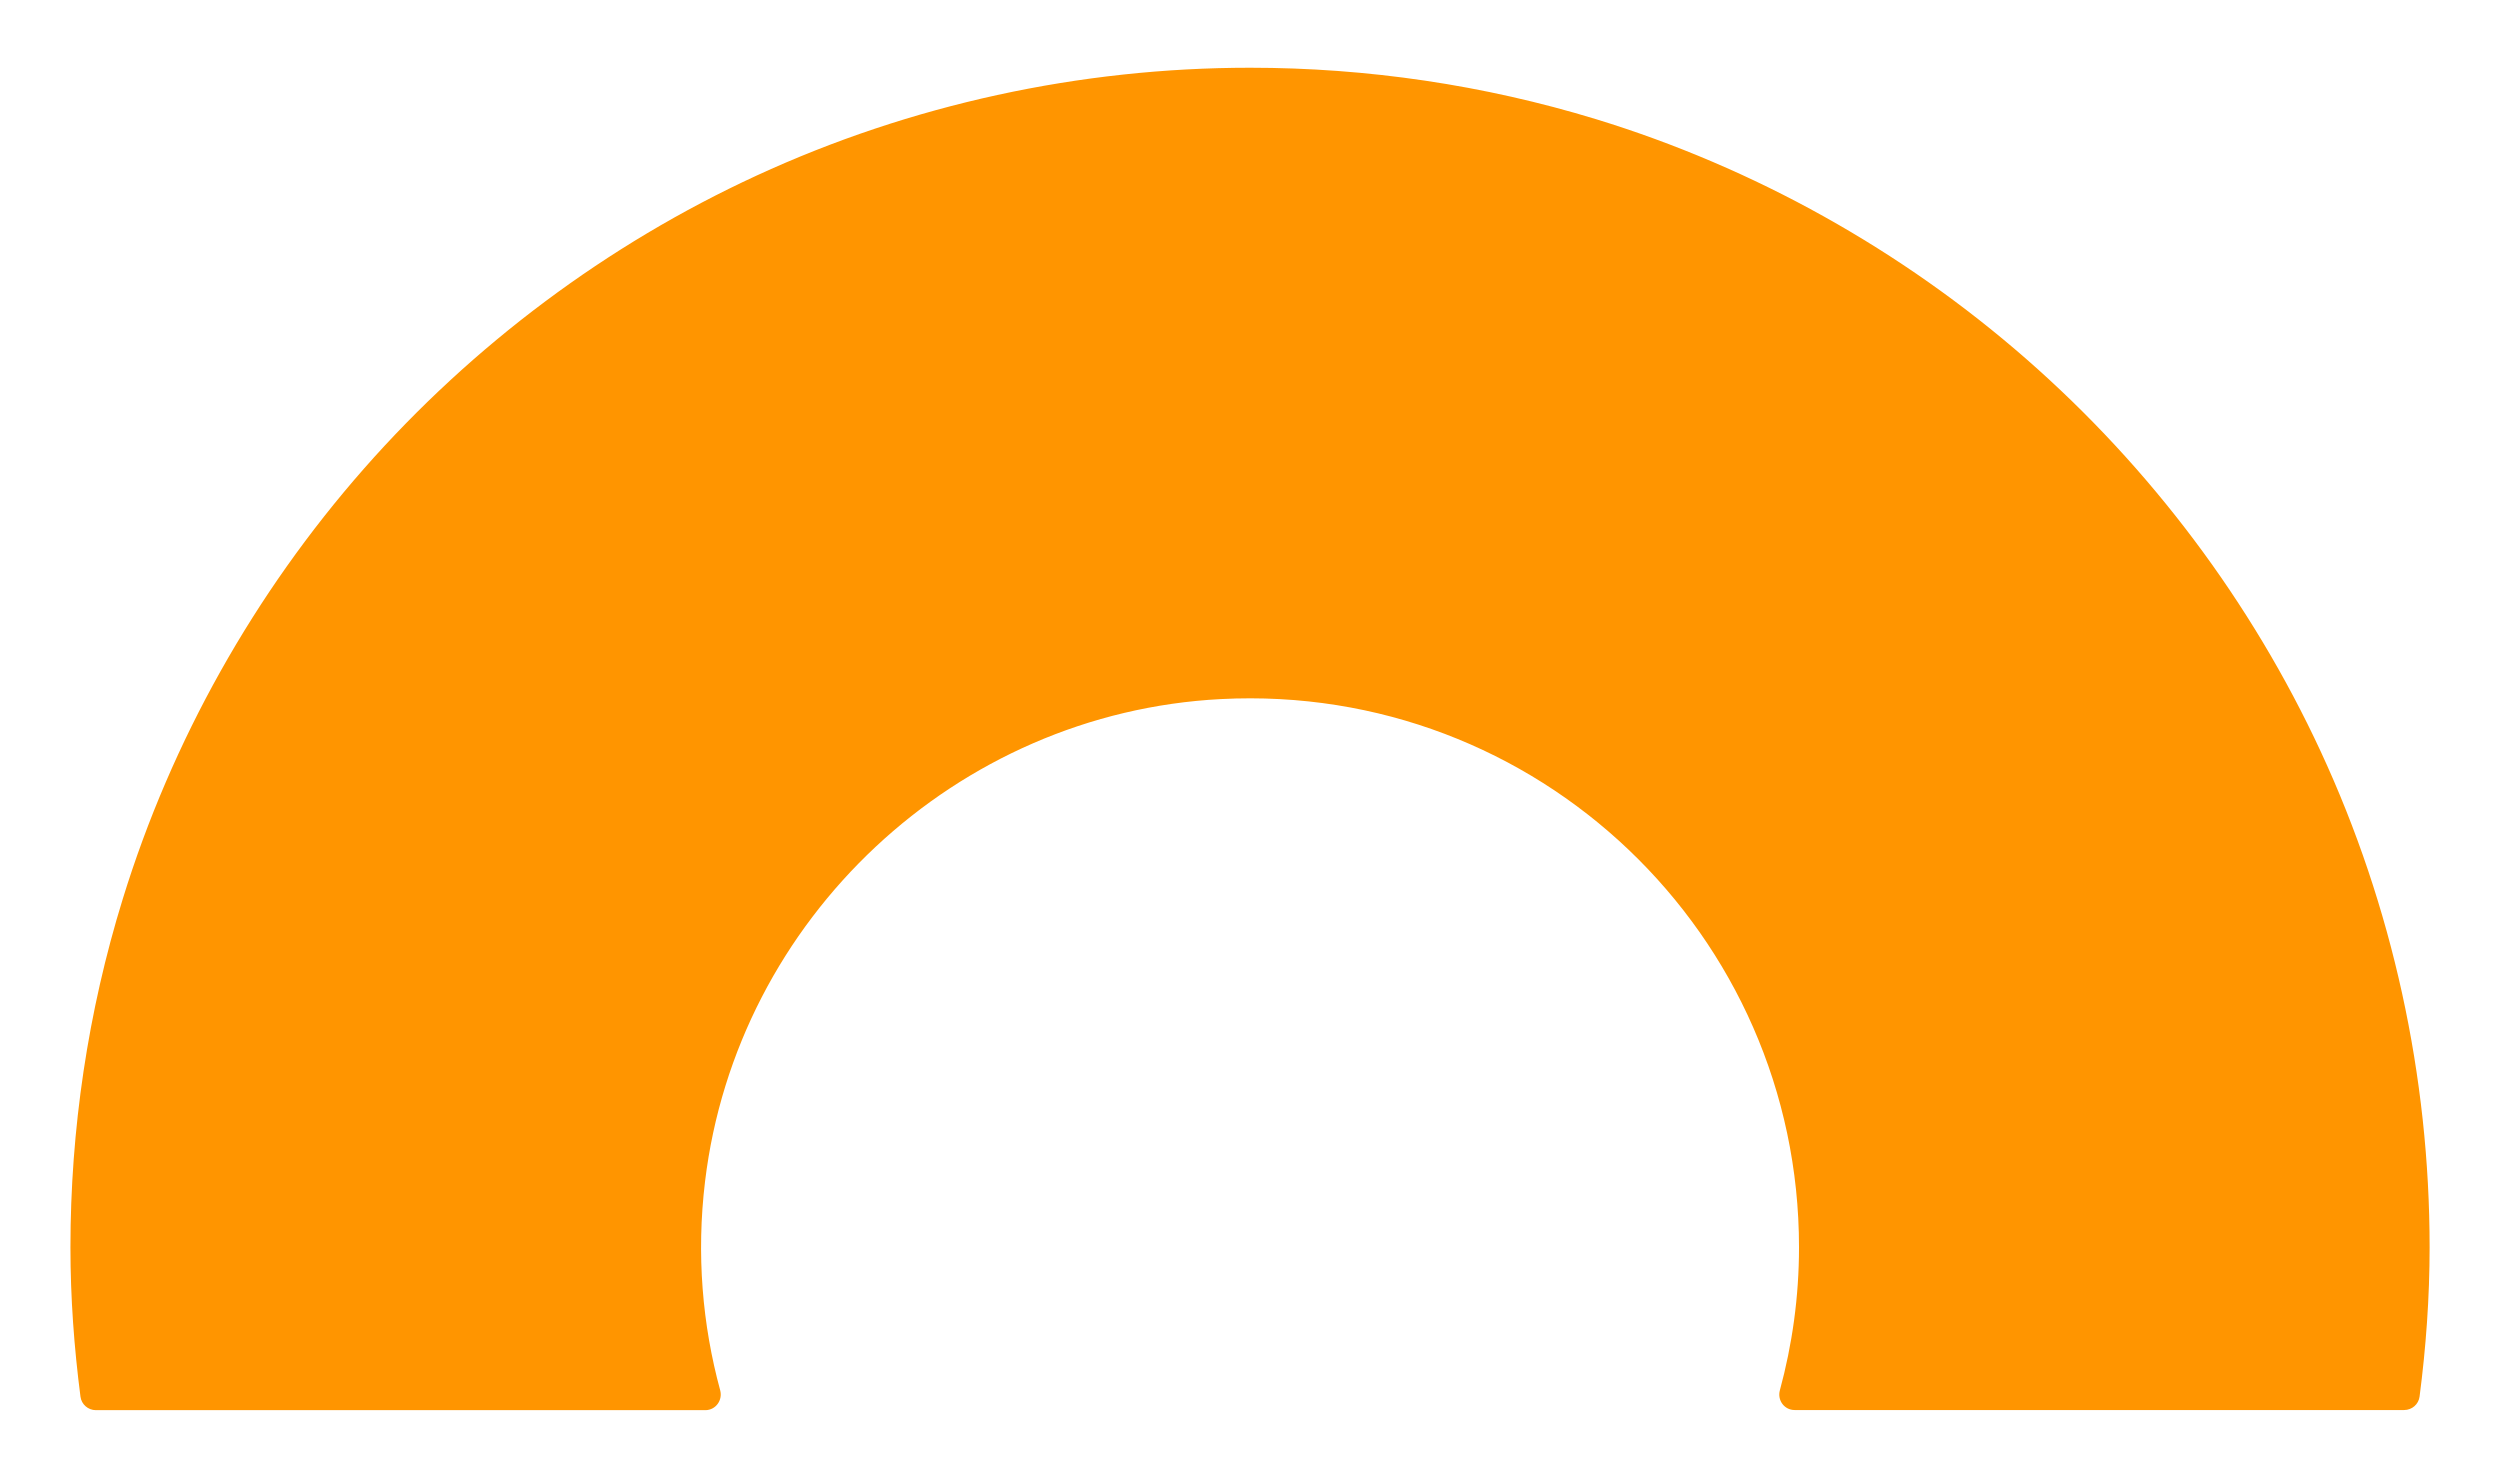 <?xml version="1.0" encoding="utf-8"?>
<!-- Generator: Adobe Illustrator 24.2.0, SVG Export Plug-In . SVG Version: 6.00 Build 0)  -->
<svg version="1.1" xmlns="http://www.w3.org/2000/svg" xmlns:xlink="http://www.w3.org/1999/xlink" x="0px" y="0px"
	 viewBox="0 0 406 240" style="enable-background:new 0 0 406 240;" xml:space="preserve">
<style type="text/css">
	.st0{display:none;}
	.st1{display:inline;fill:#FF9500;}
	.st2{display:inline;fill:#172D50;}
	.st3{fill:#FFFFFF;}
	.st4{fill:#172D50;}
	.st5{fill:#FF9500;}
</style>
<g id="background_colors" class="st0">
</g>
<g id="Layer_1">
	<path class="st5" d="M116.96,225.79c-2.89-10.64-3.89-22.06-2.46-33.92c5.14-42.71,40.82-76.12,83.78-78.34
		c51.38-2.65,93.88,38.22,93.88,89.03c0,8.04-1.1,15.83-3.11,23.23c-0.44,1.61,0.73,3.2,2.4,3.2l98.99,0c1.26,0,2.34-0.93,2.5-2.19
		c1.03-7.94,1.63-16.02,1.63-24.25c0-27.73-6.02-55.36-17.69-80.52c-11.26-24.27-27.64-46.07-47.77-63.69
		c-20.25-17.72-44.2-31.11-69.93-38.99C241,13.8,222.01,11,203,11c-27.58,0-55.07,5.96-80.12,17.51
		c-24.29,11.2-46.14,27.54-63.8,47.63c-17.76,20.21-31.21,44.13-39.14,69.84c-5.65,18.28-8.5,37.45-8.5,56.59
		c0,8.23,0.6,16.3,1.63,24.25c0.16,1.25,1.24,2.19,2.5,2.19l98.99,0C116.22,229,117.39,227.41,116.96,225.79z"/>
</g>
</svg>
